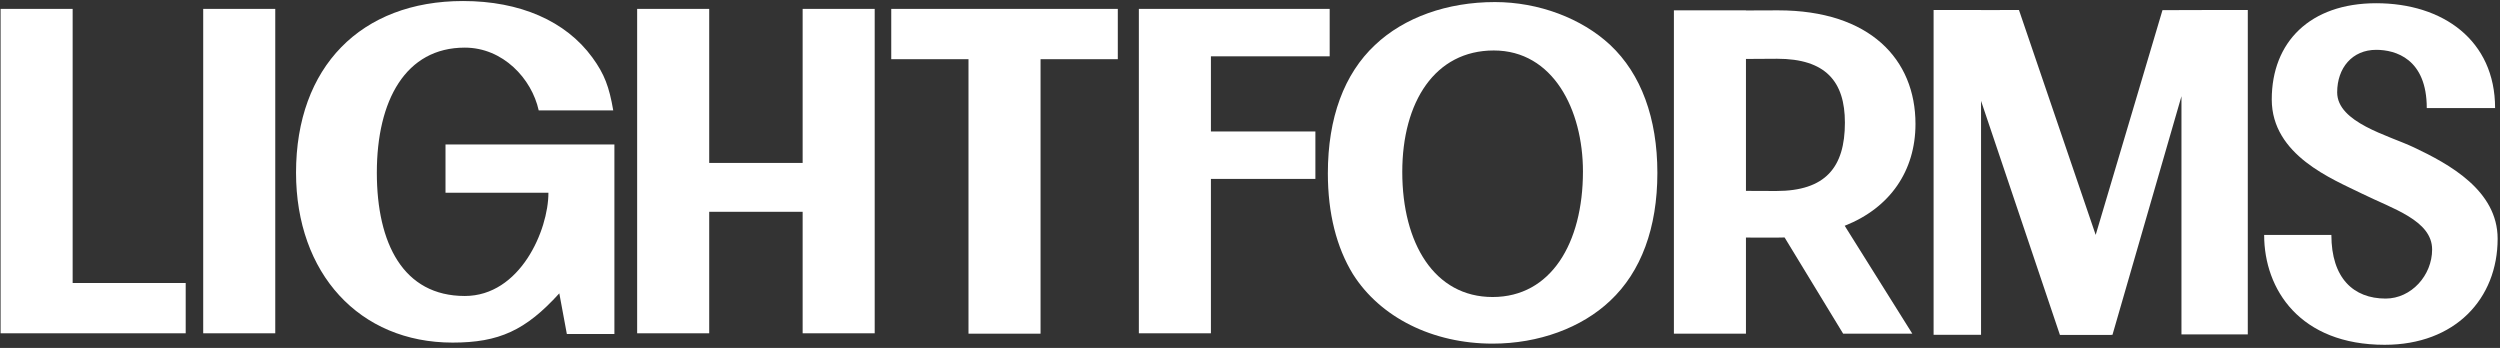 <svg version="1.1" id="logo" xmlns="http://www.w3.org/2000/svg" xmlns:xlink="http://www.w3.org/1999/xlink" x="0px" y="0px" width="467px" height="65px" viewBox="0 0 467 65" enable-background="new 0 0 467 65" xml:space="preserve">
<rect x="0" y="0" width="467" height="65" fill="#333333" stroke="none"/>
<path id="logo-l" class="interim-logo-letter" fill="#FFFFFF" d="M83.221,36.005h19.224c0,7.017-5.292,19.284-15.623,19.284c-11.483,0-16.429-9.79-16.429-23.04
	c0-13.504,5.38-23.353,16.429-23.353c7.149,0,12.508,5.812,13.807,11.72h13.924c-0.758-4.389-1.625-6.752-3.899-9.875
	C105.671,3.905,97.112,0.192,86.497,0.192c-19.065,0-31.198,12.308-31.198,32.057c0,18.821,11.807,31.748,29.248,31.748
	c8.665,0,13.649-2.279,19.931-9.2l1.409,7.596h8.883V26.987H83.221V36.005L83.221,36.005z"></path>
<polygon id="logo-i" class="interim-logo-letter" fill="#FFFFFF" points="51.418,1.66 37.959,1.66 37.959,62.259 51.418,62.259 51.418,1.66 "></polygon>
<polygon id="logo-g" class="interim-logo-letter" fill="#FFFFFF" points="208.805,1.661 194.374,1.661 194.374,1.66 180.915,1.66 180.915,1.661 166.486,1.661 
	166.486,11.057 180.915,11.057 180.915,62.33 194.374,62.33 194.374,11.057 208.805,11.057 208.805,1.661 "></polygon>
<polygon id="logo-h" class="interim-logo-letter" fill="#FFFFFF" points="149.934,1.66 149.934,30.435 132.479,30.435 132.479,1.66 119.02,1.66 119.02,62.259 
	132.479,62.259 132.479,39.562 149.934,39.562 149.934,62.259 163.393,62.259 163.393,1.66 149.934,1.66 "></polygon>
<polygon id="logo-t" fill="#FFFFFF" points="13.57,52.865 13.57,1.66 0.111,1.66 0.111,62.259 0.841,62.259 13.57,62.259 34.687,62.259 
	34.687,52.865 13.57,52.865 "></polygon>
<polygon id="logo-f" fill="#FFFFFF" points="248.383,10.521 248.383,1.66 226.199,1.66 214.537,1.66 212.739,1.66 212.739,62.259 
	226.199,62.259 226.199,33.42 245.715,33.42 245.715,24.559 226.199,24.559 226.199,10.521 248.383,10.521 "></polygon>
<path id="logo-o" class="interim-logo-letter" fill="#FFFFFF" d="M422.943,43.886c0,10.183,6.686,20.522,22.516,20.522c13.168,0,21.099-8.621,21.099-19.814
	c0-9.029-9.067-13.95-15.659-17.072c-4.752-2.249-14.314-4.632-14.314-10.272c0-4.557,2.809-7.942,7.291-7.942
	c3.589,0,9.445,1.658,9.445,10.874h12.762c0-12.654-9.745-19.579-22.207-19.579c-12.373,0-19.512,7.263-19.512,17.976
	c0,10.444,11.401,14.896,16.824,17.578c5.75,2.843,13.133,5.01,13.133,10.453c0,4.824-3.883,9.162-8.686,9.162
	c-6.004,0-10.133-3.819-10.133-11.886H422.943L422.943,43.886z"></path>
<path id="logo-r" class="interim-logo-letter" fill="#FFFFFF" d="M279.036,9.428c11.077,0,16.659,11.063,16.659,22.606c0,13.42-6.002,23.448-16.877,23.448
	s-16.873-10.028-16.873-23.364C261.945,19.036,268.054,9.428,279.036,9.428 M279.254,0.385c-8.918,0-16.965,2.869-22.402,8.018
	c-5.764,5.401-8.809,13.588-8.809,23.97c0,7.511,1.631,13.841,4.676,18.819c5.112,8.104,14.899,12.998,26.1,12.998
	c8.592,0,16.64-2.953,21.97-8.017c5.763-5.403,8.808-13.589,8.808-23.885c0-10.213-3.045-18.484-8.808-23.886
	C295.458,3.423,287.41,0.385,279.254,0.385"></path>
<path id="logo-m" class="interim-logo-letter" fill="#FFFFFF" d="M357.812,23.16c0-12.1-8.543-21.227-25.652-21.227c-0.344,0-4.494,0.009-6.016,0.021V1.932h-13.459v60.401
	h13.459V44.376c1.465,0.007,5.412,0.01,5.647,0.01c0.53,0,1.054-0.01,1.571-0.028l10.94,17.976h12.919l-12.632-20.159
	C353.109,38.811,357.812,31.863,357.812,23.16L357.812,23.16z M326.145,35.656V11.011c1.489-0.022,5.529-0.035,5.832-0.035
	c9.049,0,12.652,4.246,12.652,11.931c0,8.369-3.643,12.771-12.837,12.771C331.548,35.678,327.607,35.671,326.145,35.656
	L326.145,35.656z"></path>
<polygon id="logo-s" class="interim-logo-letter" fill="#FFFFFF" points="412.154,1.871 412.154,1.872 403.951,1.896 391.474,43.88 377.143,1.872 370.059,1.877 
	370.059,1.871 361.195,1.871 361.195,62.54 370.059,62.54 370.059,18.841 384.794,62.566 394.41,62.566 394.412,62.542 
	394.609,62.547 407.498,17.976 407.496,62.47 419.886,62.47 419.889,1.871 412.154,1.871 "></polygon>
</svg>